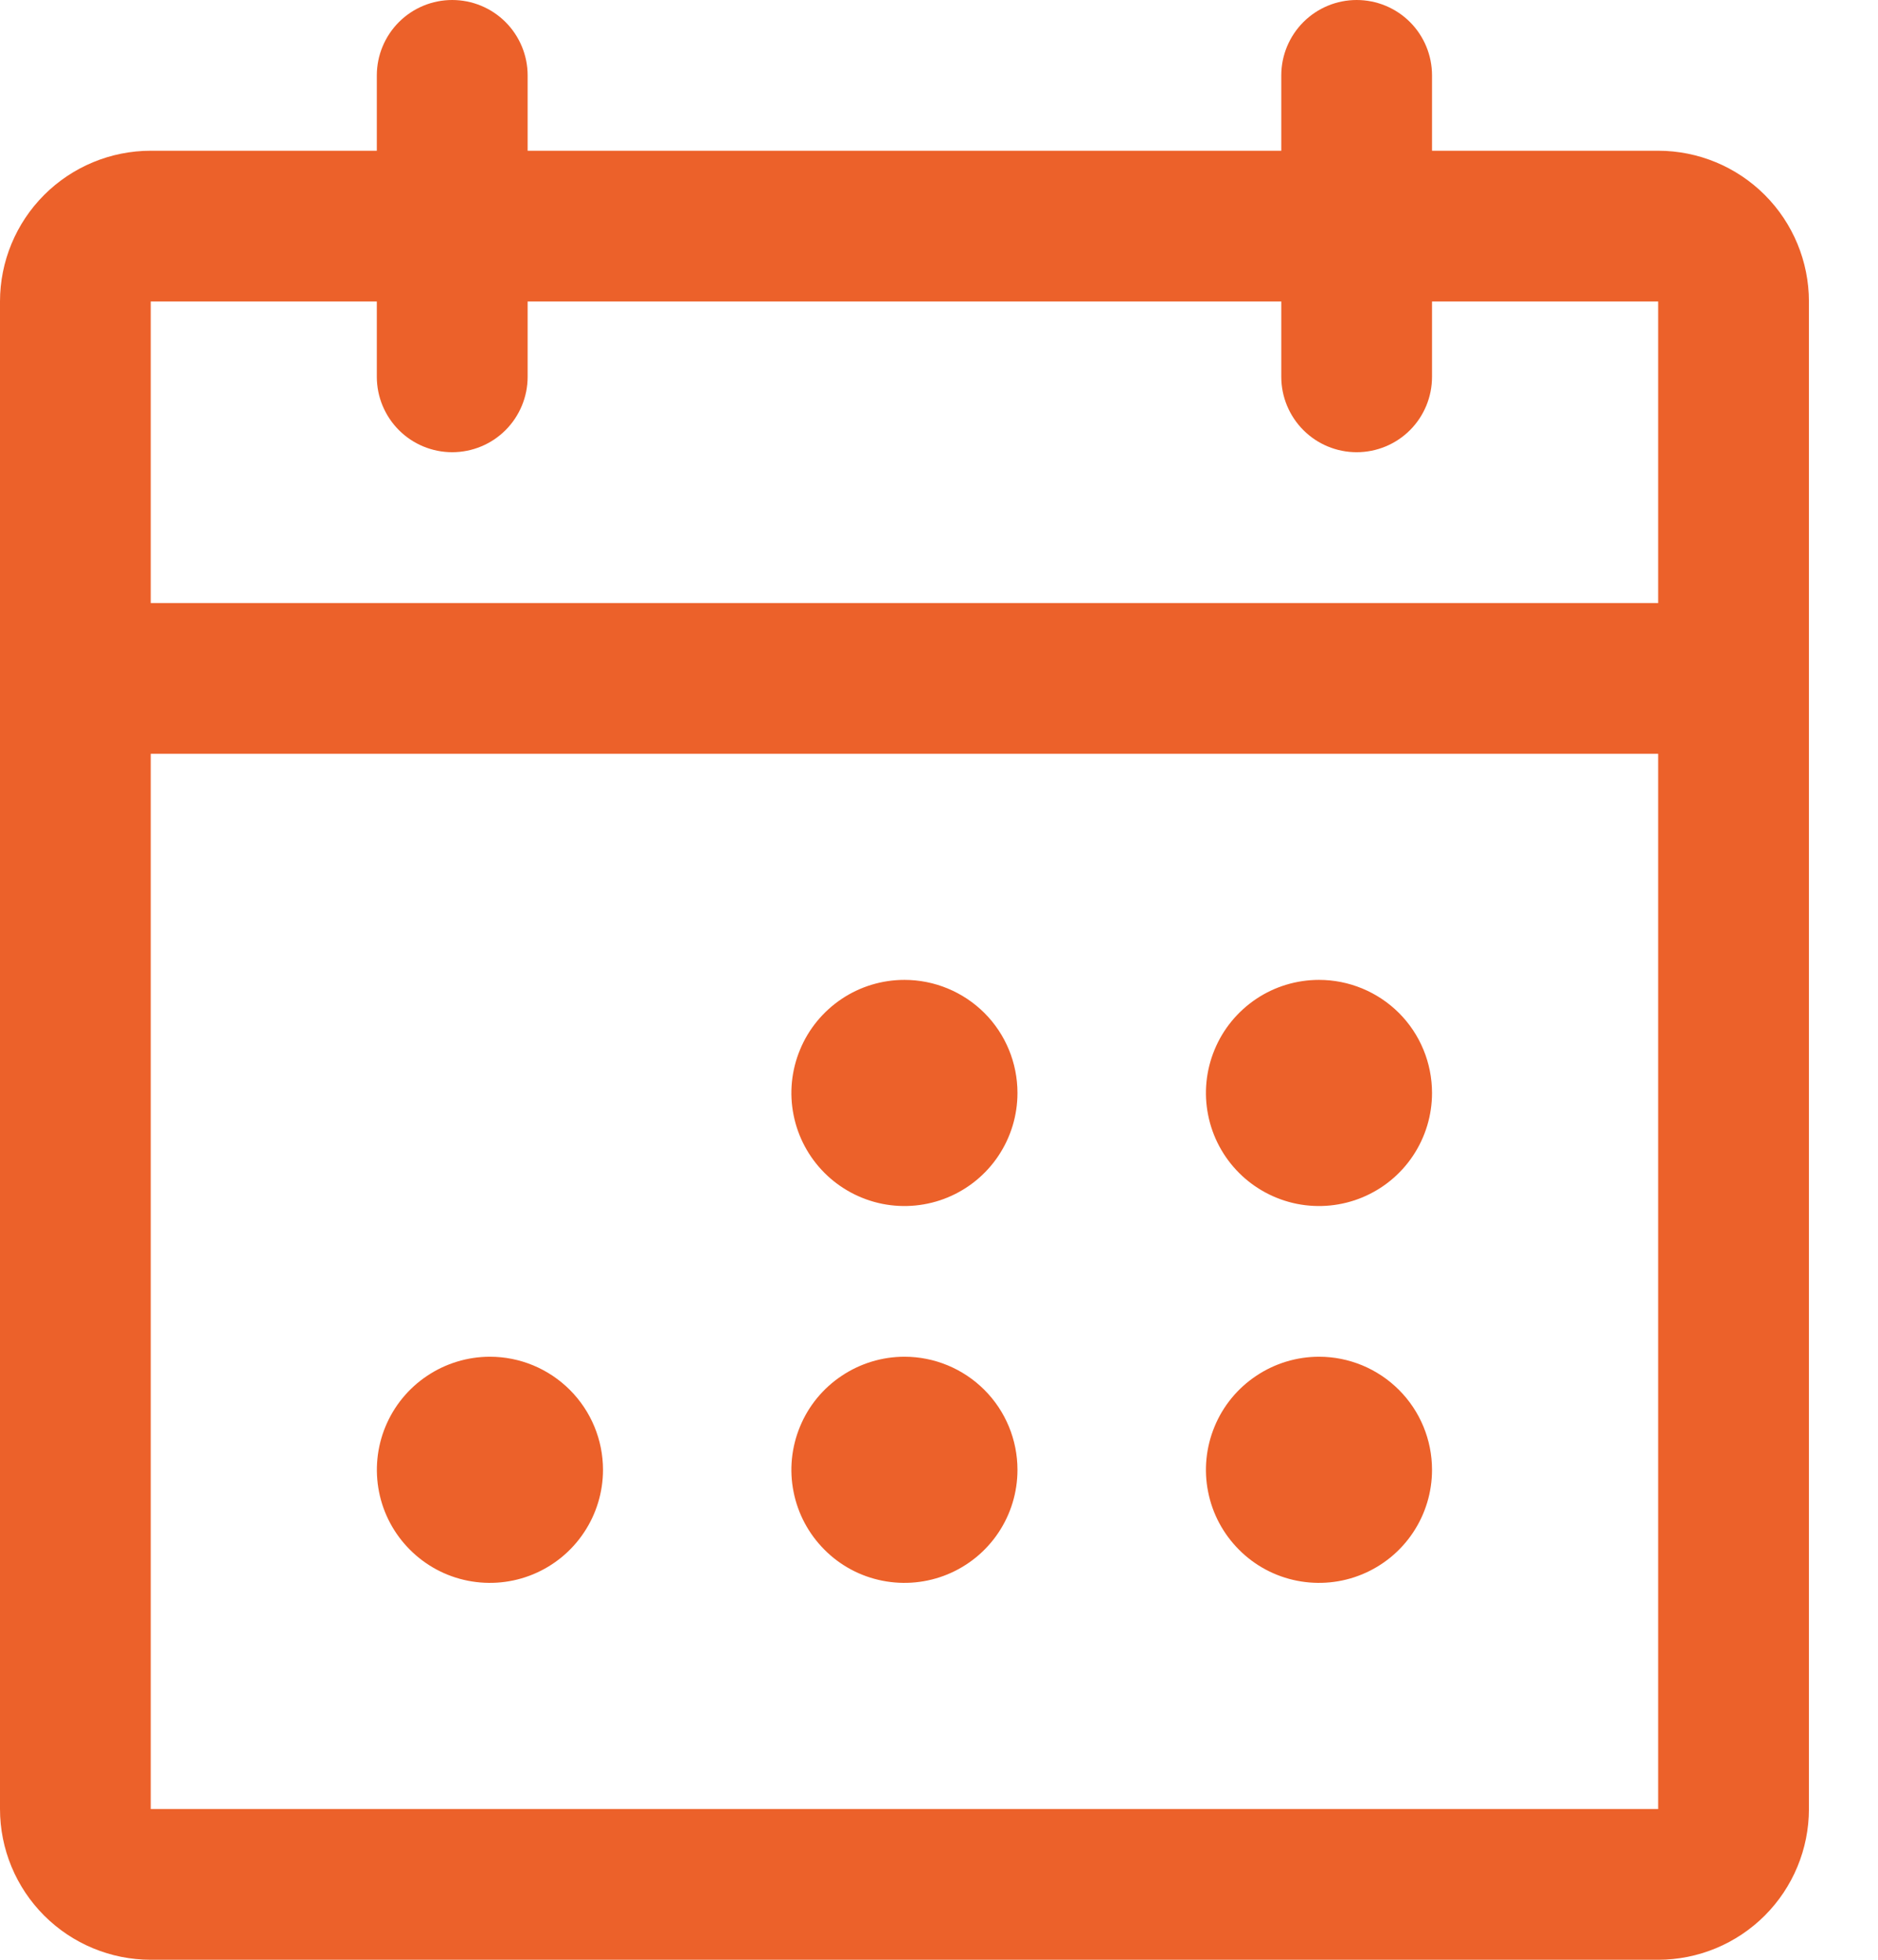 <svg width="23" height="24" viewBox="0 0 23 24" fill="none" xmlns="http://www.w3.org/2000/svg">
<path d="M20.308 1.846H17.538V0.923C17.538 0.678 17.441 0.443 17.268 0.27C17.095 0.097 16.86 0 16.615 0C16.371 0 16.136 0.097 15.963 0.27C15.79 0.443 15.692 0.678 15.692 0.923V1.846H6.462V0.923C6.462 0.678 6.364 0.443 6.191 0.27C6.018 0.097 5.783 0 5.538 0C5.294 0 5.059 0.097 4.886 0.27C4.713 0.443 4.615 0.678 4.615 0.923V1.846H1.846C1.357 1.846 0.887 2.041 0.541 2.387C0.195 2.733 0 3.203 0 3.692V22.154C0 22.643 0.195 23.113 0.541 23.459C0.887 23.805 1.357 24 1.846 24H20.308C20.797 24 21.267 23.805 21.613 23.459C21.959 23.113 22.154 22.643 22.154 22.154V3.692C22.154 3.203 21.959 2.733 21.613 2.387C21.267 2.041 20.797 1.846 20.308 1.846ZM4.615 3.692V4.615C4.615 4.86 4.713 5.095 4.886 5.268C5.059 5.441 5.294 5.538 5.538 5.538C5.783 5.538 6.018 5.441 6.191 5.268C6.364 5.095 6.462 4.86 6.462 4.615V3.692H15.692V4.615C15.692 4.86 15.79 5.095 15.963 5.268C16.136 5.441 16.371 5.538 16.615 5.538C16.86 5.538 17.095 5.441 17.268 5.268C17.441 5.095 17.538 4.86 17.538 4.615V3.692H20.308V7.385H1.846V3.692H4.615ZM20.308 22.154H1.846V9.231H20.308V22.154ZM12.461 13.385C12.461 13.659 12.38 13.926 12.228 14.154C12.076 14.382 11.86 14.559 11.607 14.664C11.354 14.769 11.075 14.796 10.807 14.743C10.538 14.689 10.291 14.557 10.098 14.364C9.904 14.17 9.772 13.923 9.719 13.655C9.665 13.386 9.693 13.108 9.798 12.855C9.902 12.602 10.08 12.386 10.308 12.233C10.535 12.081 10.803 12 11.077 12C11.444 12 11.796 12.146 12.056 12.405C12.316 12.665 12.461 13.017 12.461 13.385ZM17.538 13.385C17.538 13.659 17.457 13.926 17.305 14.154C17.153 14.382 16.937 14.559 16.684 14.664C16.431 14.769 16.152 14.796 15.884 14.743C15.615 14.689 15.368 14.557 15.175 14.364C14.981 14.17 14.849 13.923 14.796 13.655C14.742 13.386 14.77 13.108 14.875 12.855C14.979 12.602 15.157 12.386 15.385 12.233C15.612 12.081 15.88 12 16.154 12C16.521 12 16.873 12.146 17.133 12.405C17.393 12.665 17.538 13.017 17.538 13.385ZM7.385 18C7.385 18.274 7.303 18.542 7.151 18.769C6.999 18.997 6.783 19.174 6.53 19.279C6.277 19.384 5.998 19.411 5.73 19.358C5.461 19.305 5.215 19.173 5.021 18.979C4.827 18.785 4.695 18.539 4.642 18.27C4.589 18.002 4.616 17.723 4.721 17.47C4.826 17.217 5.003 17.001 5.231 16.849C5.458 16.697 5.726 16.615 6 16.615C6.367 16.615 6.719 16.761 6.979 17.021C7.239 17.281 7.385 17.633 7.385 18ZM12.461 18C12.461 18.274 12.38 18.542 12.228 18.769C12.076 18.997 11.86 19.174 11.607 19.279C11.354 19.384 11.075 19.411 10.807 19.358C10.538 19.305 10.291 19.173 10.098 18.979C9.904 18.785 9.772 18.539 9.719 18.27C9.665 18.002 9.693 17.723 9.798 17.47C9.902 17.217 10.08 17.001 10.308 16.849C10.535 16.697 10.803 16.615 11.077 16.615C11.444 16.615 11.796 16.761 12.056 17.021C12.316 17.281 12.461 17.633 12.461 18ZM17.538 18C17.538 18.274 17.457 18.542 17.305 18.769C17.153 18.997 16.937 19.174 16.684 19.279C16.431 19.384 16.152 19.411 15.884 19.358C15.615 19.305 15.368 19.173 15.175 18.979C14.981 18.785 14.849 18.539 14.796 18.27C14.742 18.002 14.77 17.723 14.875 17.47C14.979 17.217 15.157 17.001 15.385 16.849C15.612 16.697 15.88 16.615 16.154 16.615C16.521 16.615 16.873 16.761 17.133 17.021C17.393 17.281 17.538 17.633 17.538 18Z" fill="#EC612A"/>
</svg>

